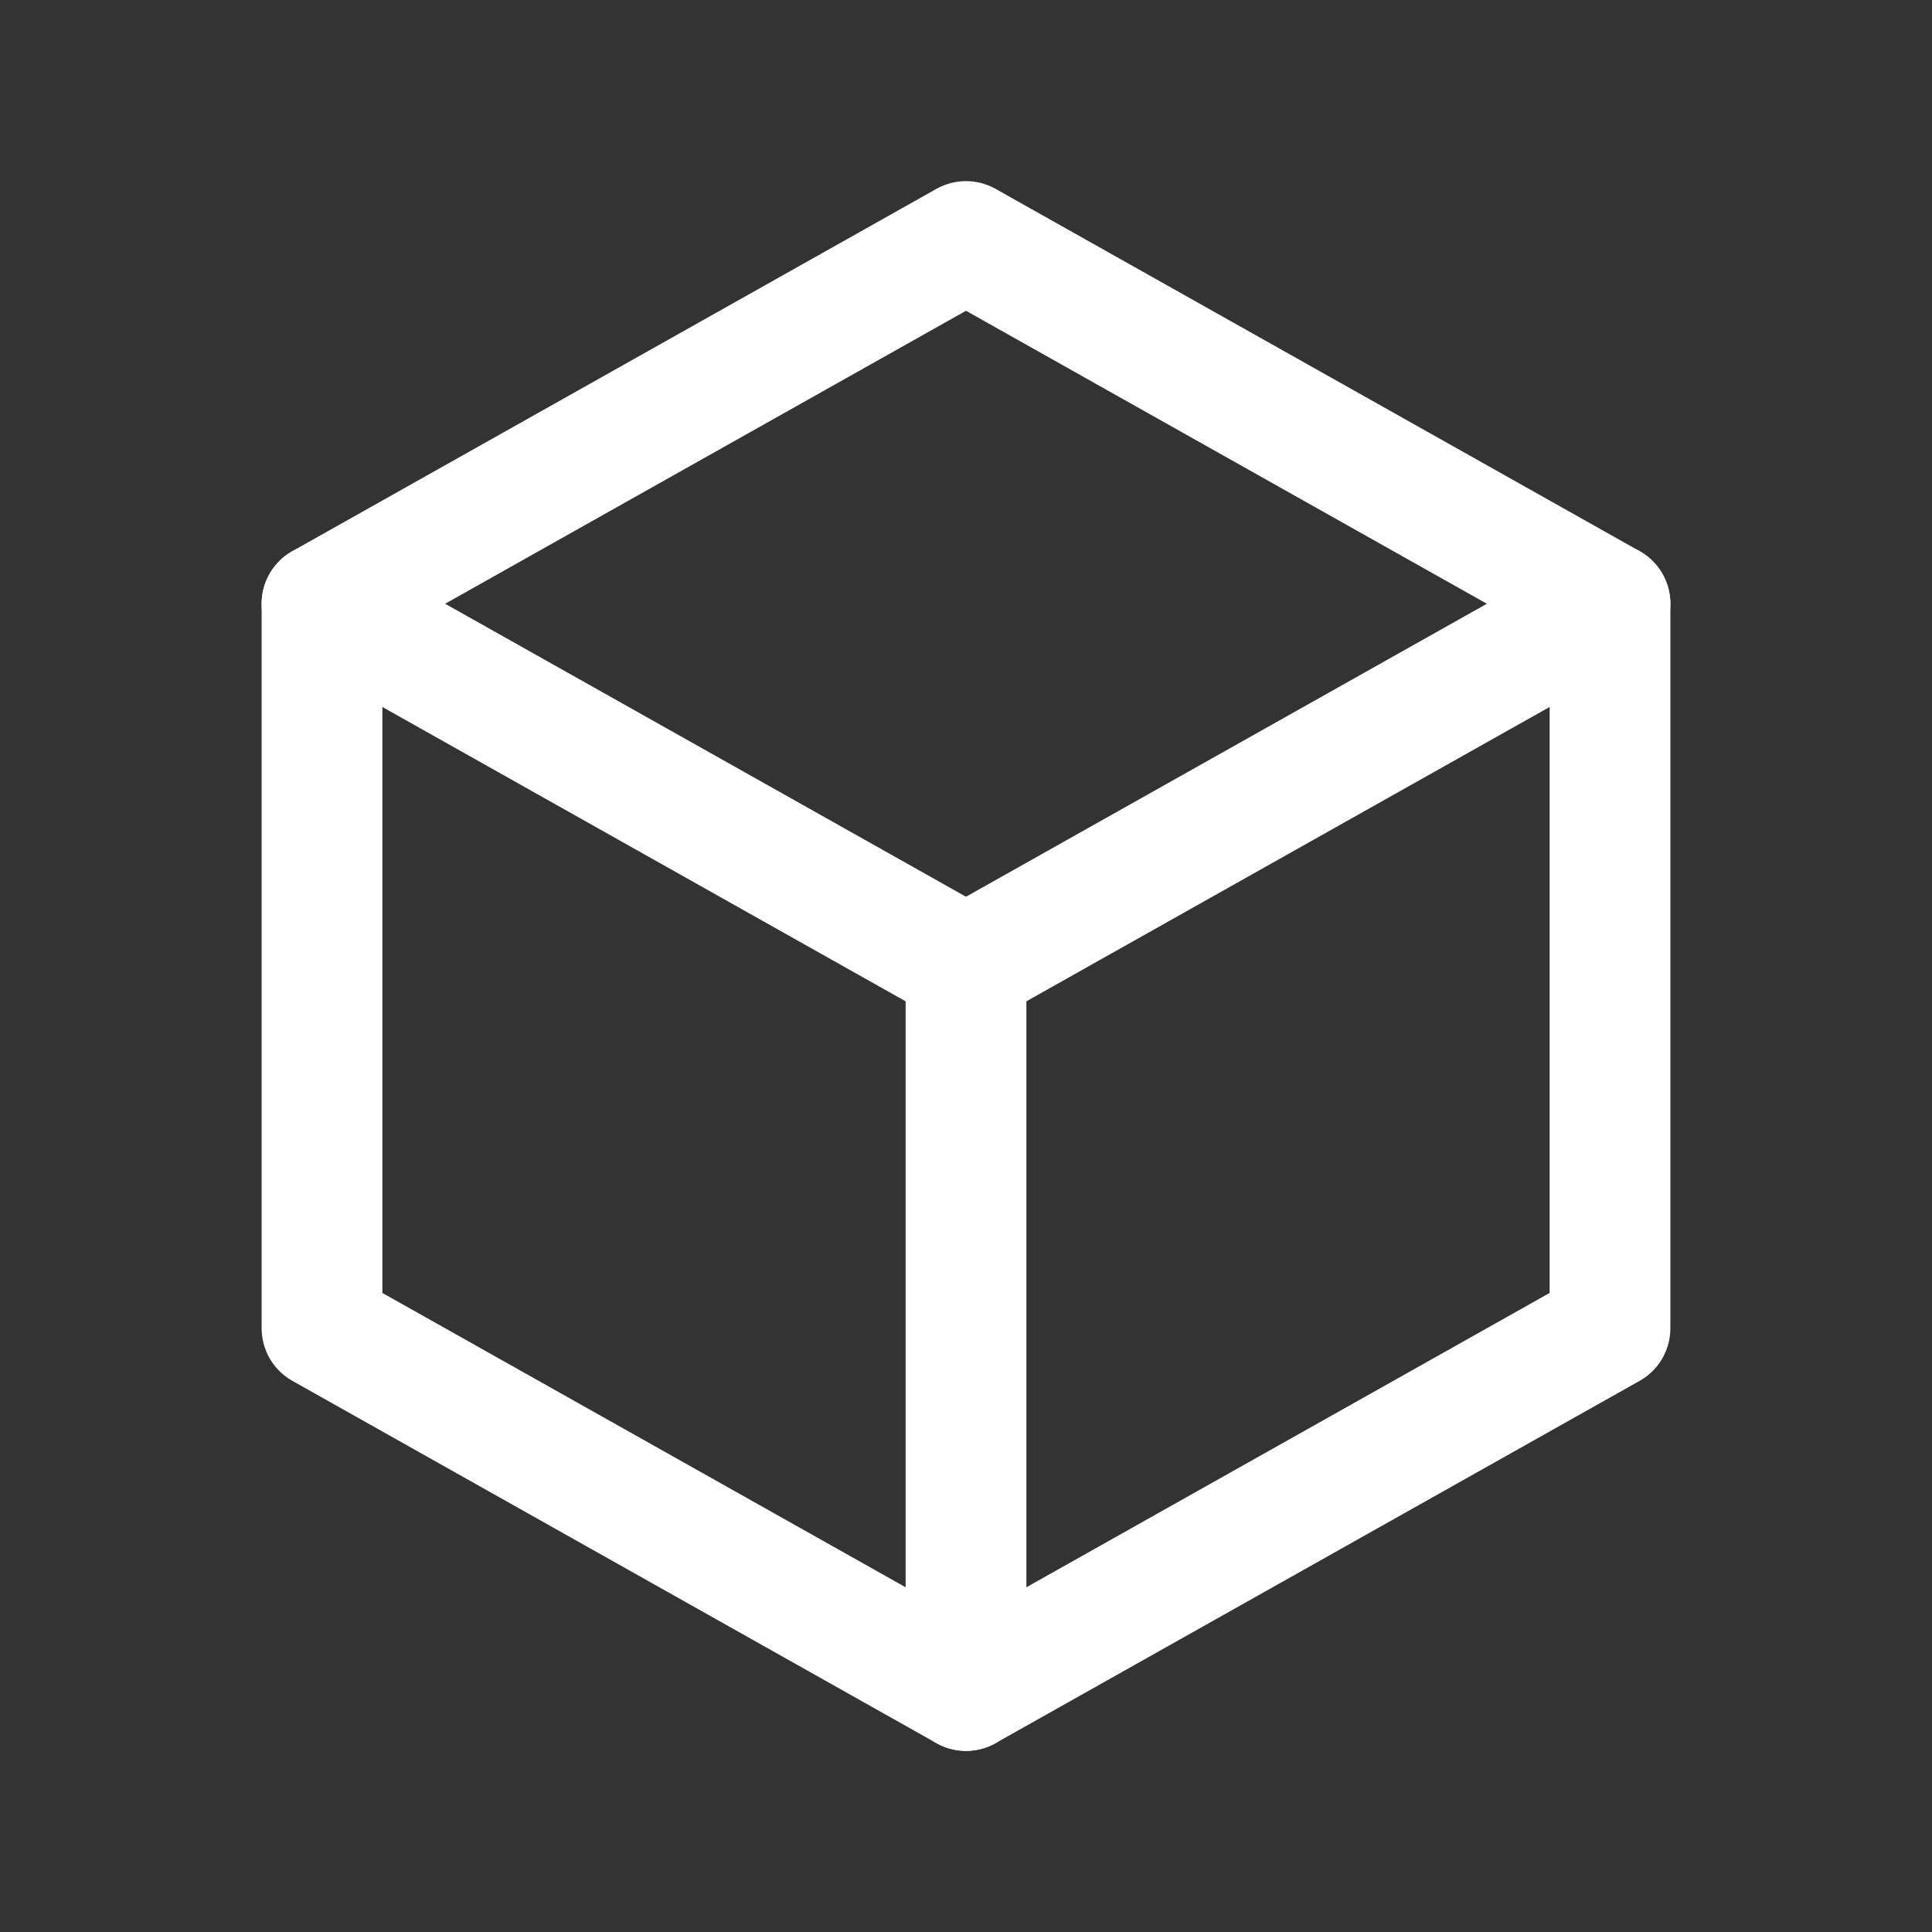 <svg width="50" height="50" fill="none" stroke="#ffffff" stroke-linecap="round" stroke-linejoin="round" stroke-width="1.5" viewBox="0 0 24 24" xmlns="http://www.w3.org/2000/svg">
  <rect x="0" y="0" width="24" height="24" fill="#333333" stroke="none"/>
  <path d="m12 3 8 4.5v9L12 21l-8-4.5v-9L12 3Z"></path>
  <path d="m12 12 8-4.5"></path>
  <path d="M12 12v9"></path>
  <path d="M12 12 4 7.5"></path>
</svg>